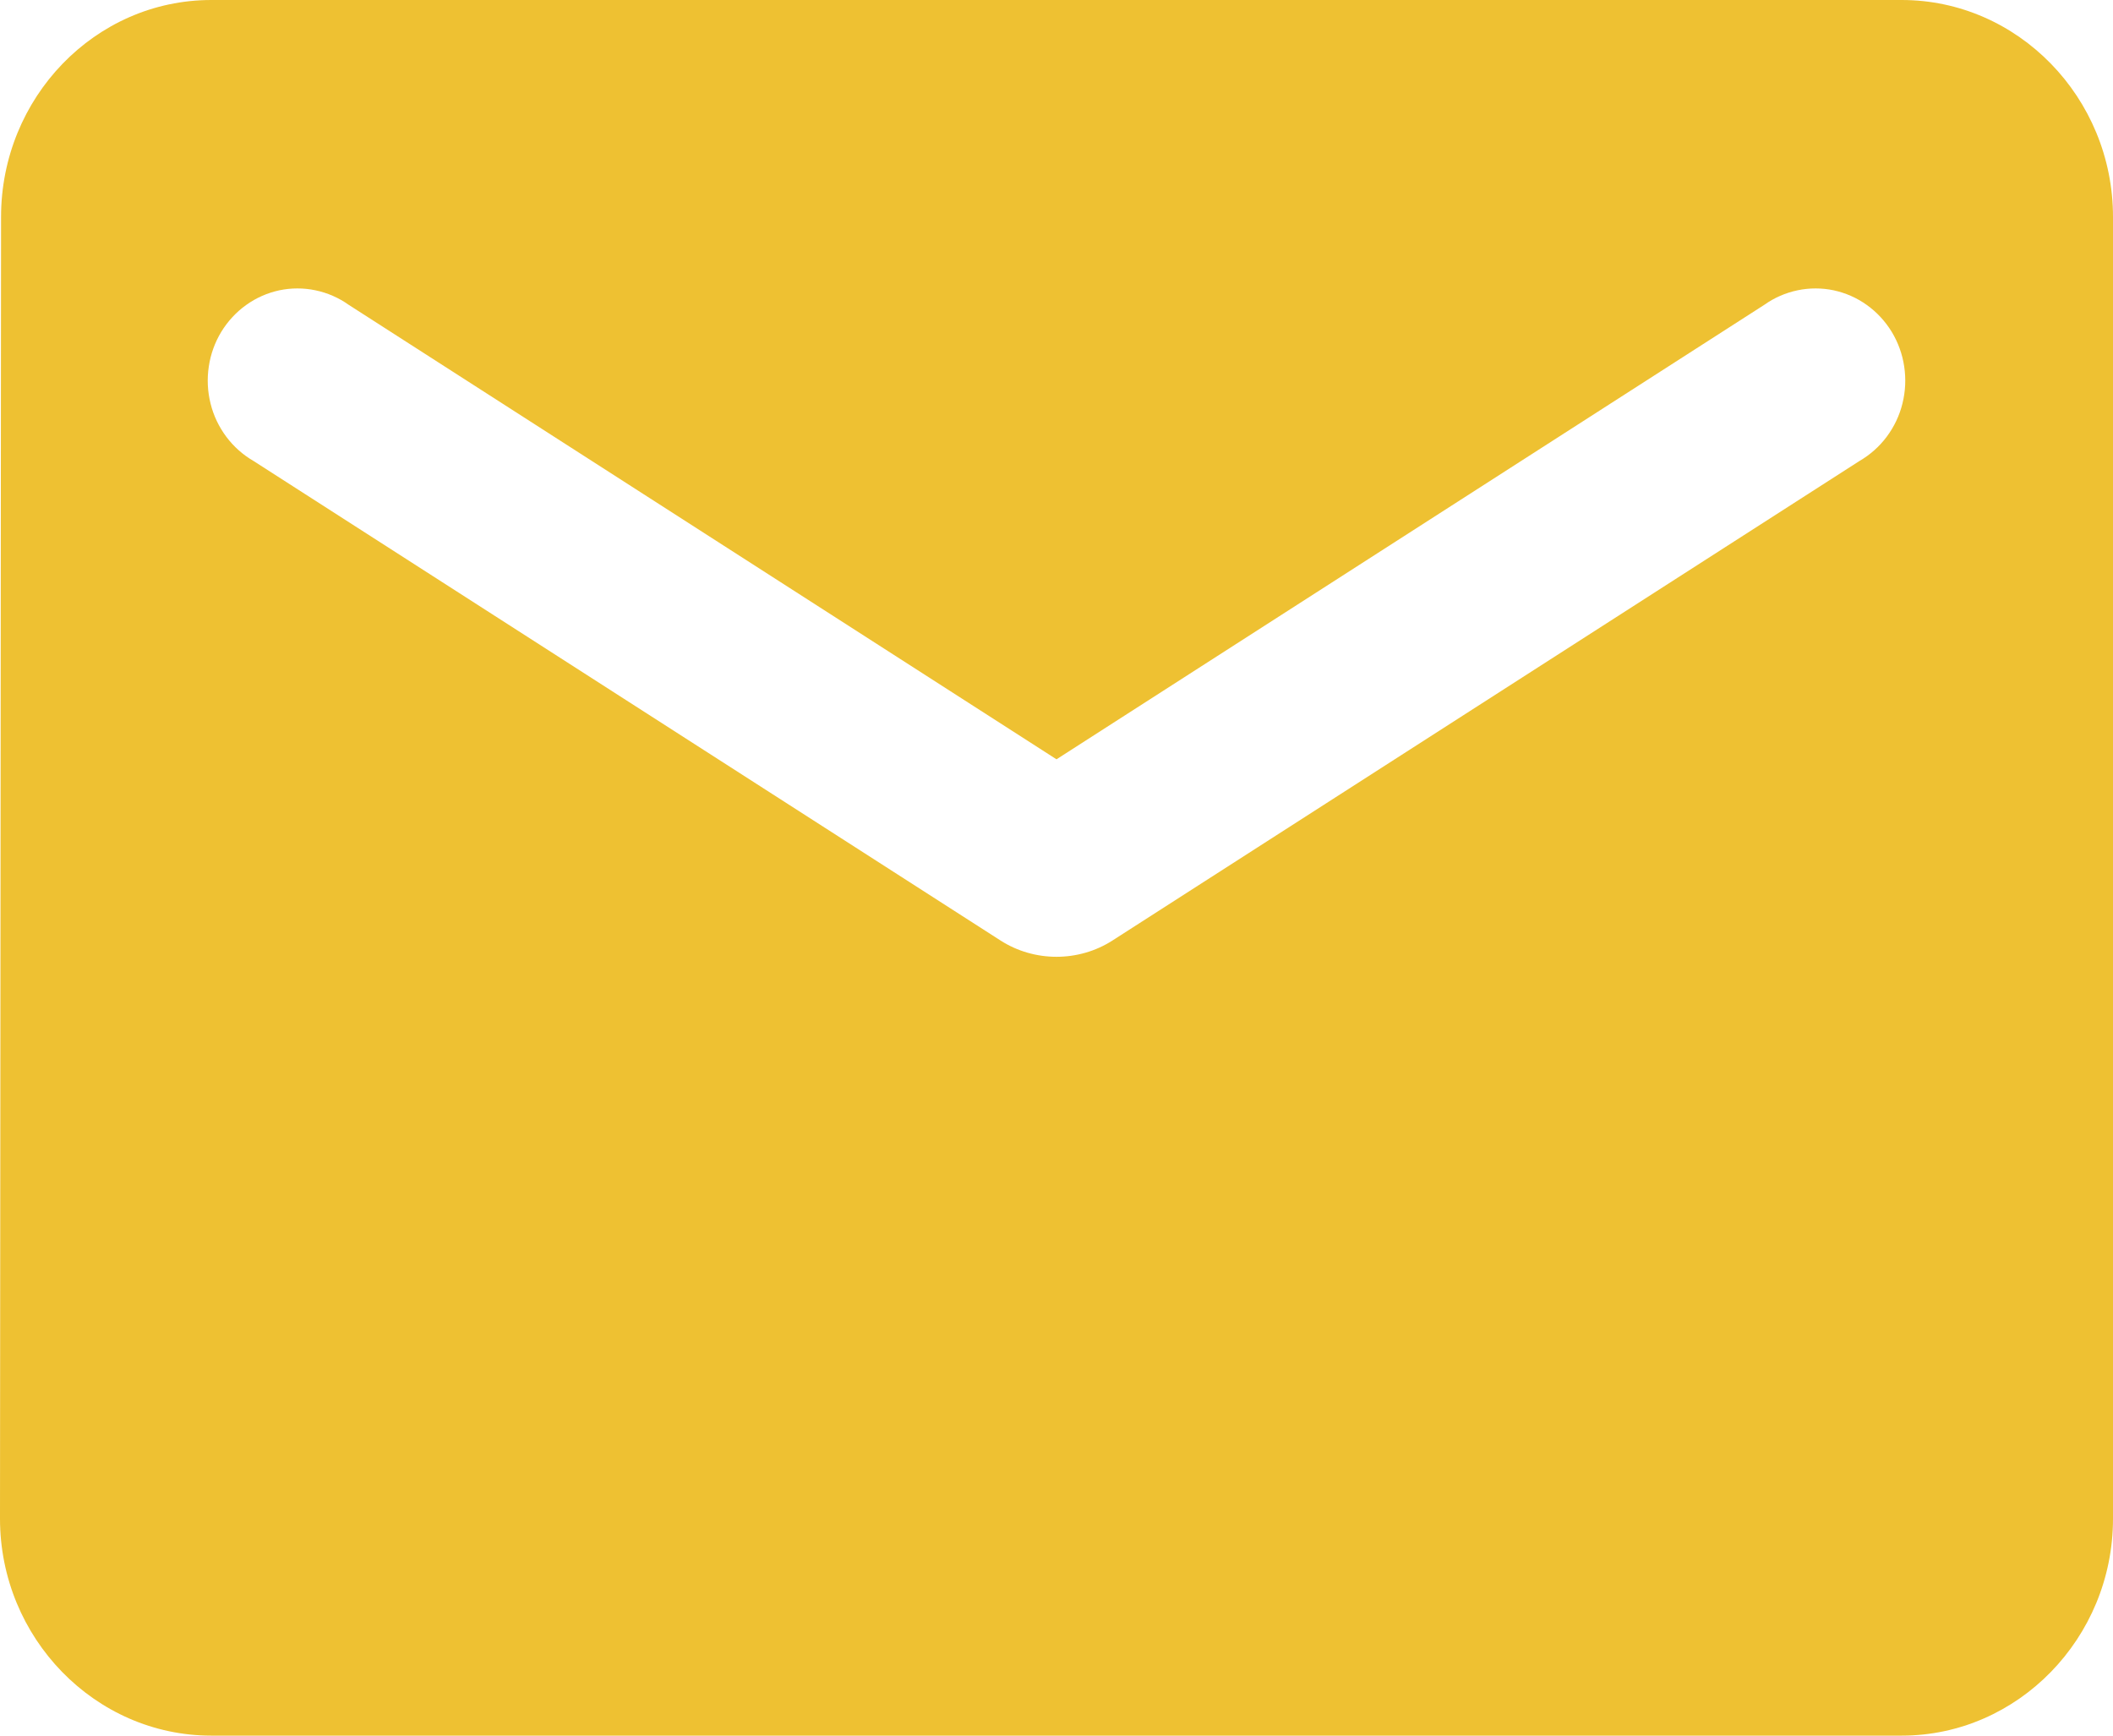 <svg width="28" height="23" viewBox="0 0 28 23" fill="none" xmlns="http://www.w3.org/2000/svg">
<path d="M25.2 0H2.8C1.26 0 0.014 1.294 0.014 2.875L0 20.125C0 21.706 1.26 23 2.8 23H25.2C26.74 23 28 21.706 28 20.125V2.875C28 1.294 26.74 0 25.2 0ZM24.64 6.109L14.742 12.463C14.294 12.751 13.706 12.751 13.258 12.463L3.36 6.109C3.22 6.028 3.097 5.919 2.999 5.788C2.901 5.657 2.829 5.507 2.79 5.347C2.75 5.186 2.742 5.02 2.767 4.856C2.791 4.693 2.848 4.536 2.933 4.396C3.019 4.256 3.131 4.135 3.263 4.041C3.395 3.946 3.545 3.881 3.702 3.847C3.86 3.814 4.023 3.814 4.18 3.847C4.338 3.88 4.488 3.945 4.62 4.039L14 10.062L23.38 4.039C23.512 3.945 23.662 3.88 23.82 3.847C23.977 3.814 24.14 3.814 24.298 3.847C24.455 3.881 24.605 3.946 24.737 4.041C24.869 4.135 24.981 4.256 25.067 4.396C25.152 4.536 25.209 4.693 25.233 4.856C25.258 5.02 25.25 5.186 25.21 5.347C25.171 5.507 25.099 5.657 25.001 5.788C24.903 5.919 24.78 6.028 24.64 6.109V6.109Z" fill="#EEC132"/>
</svg>
